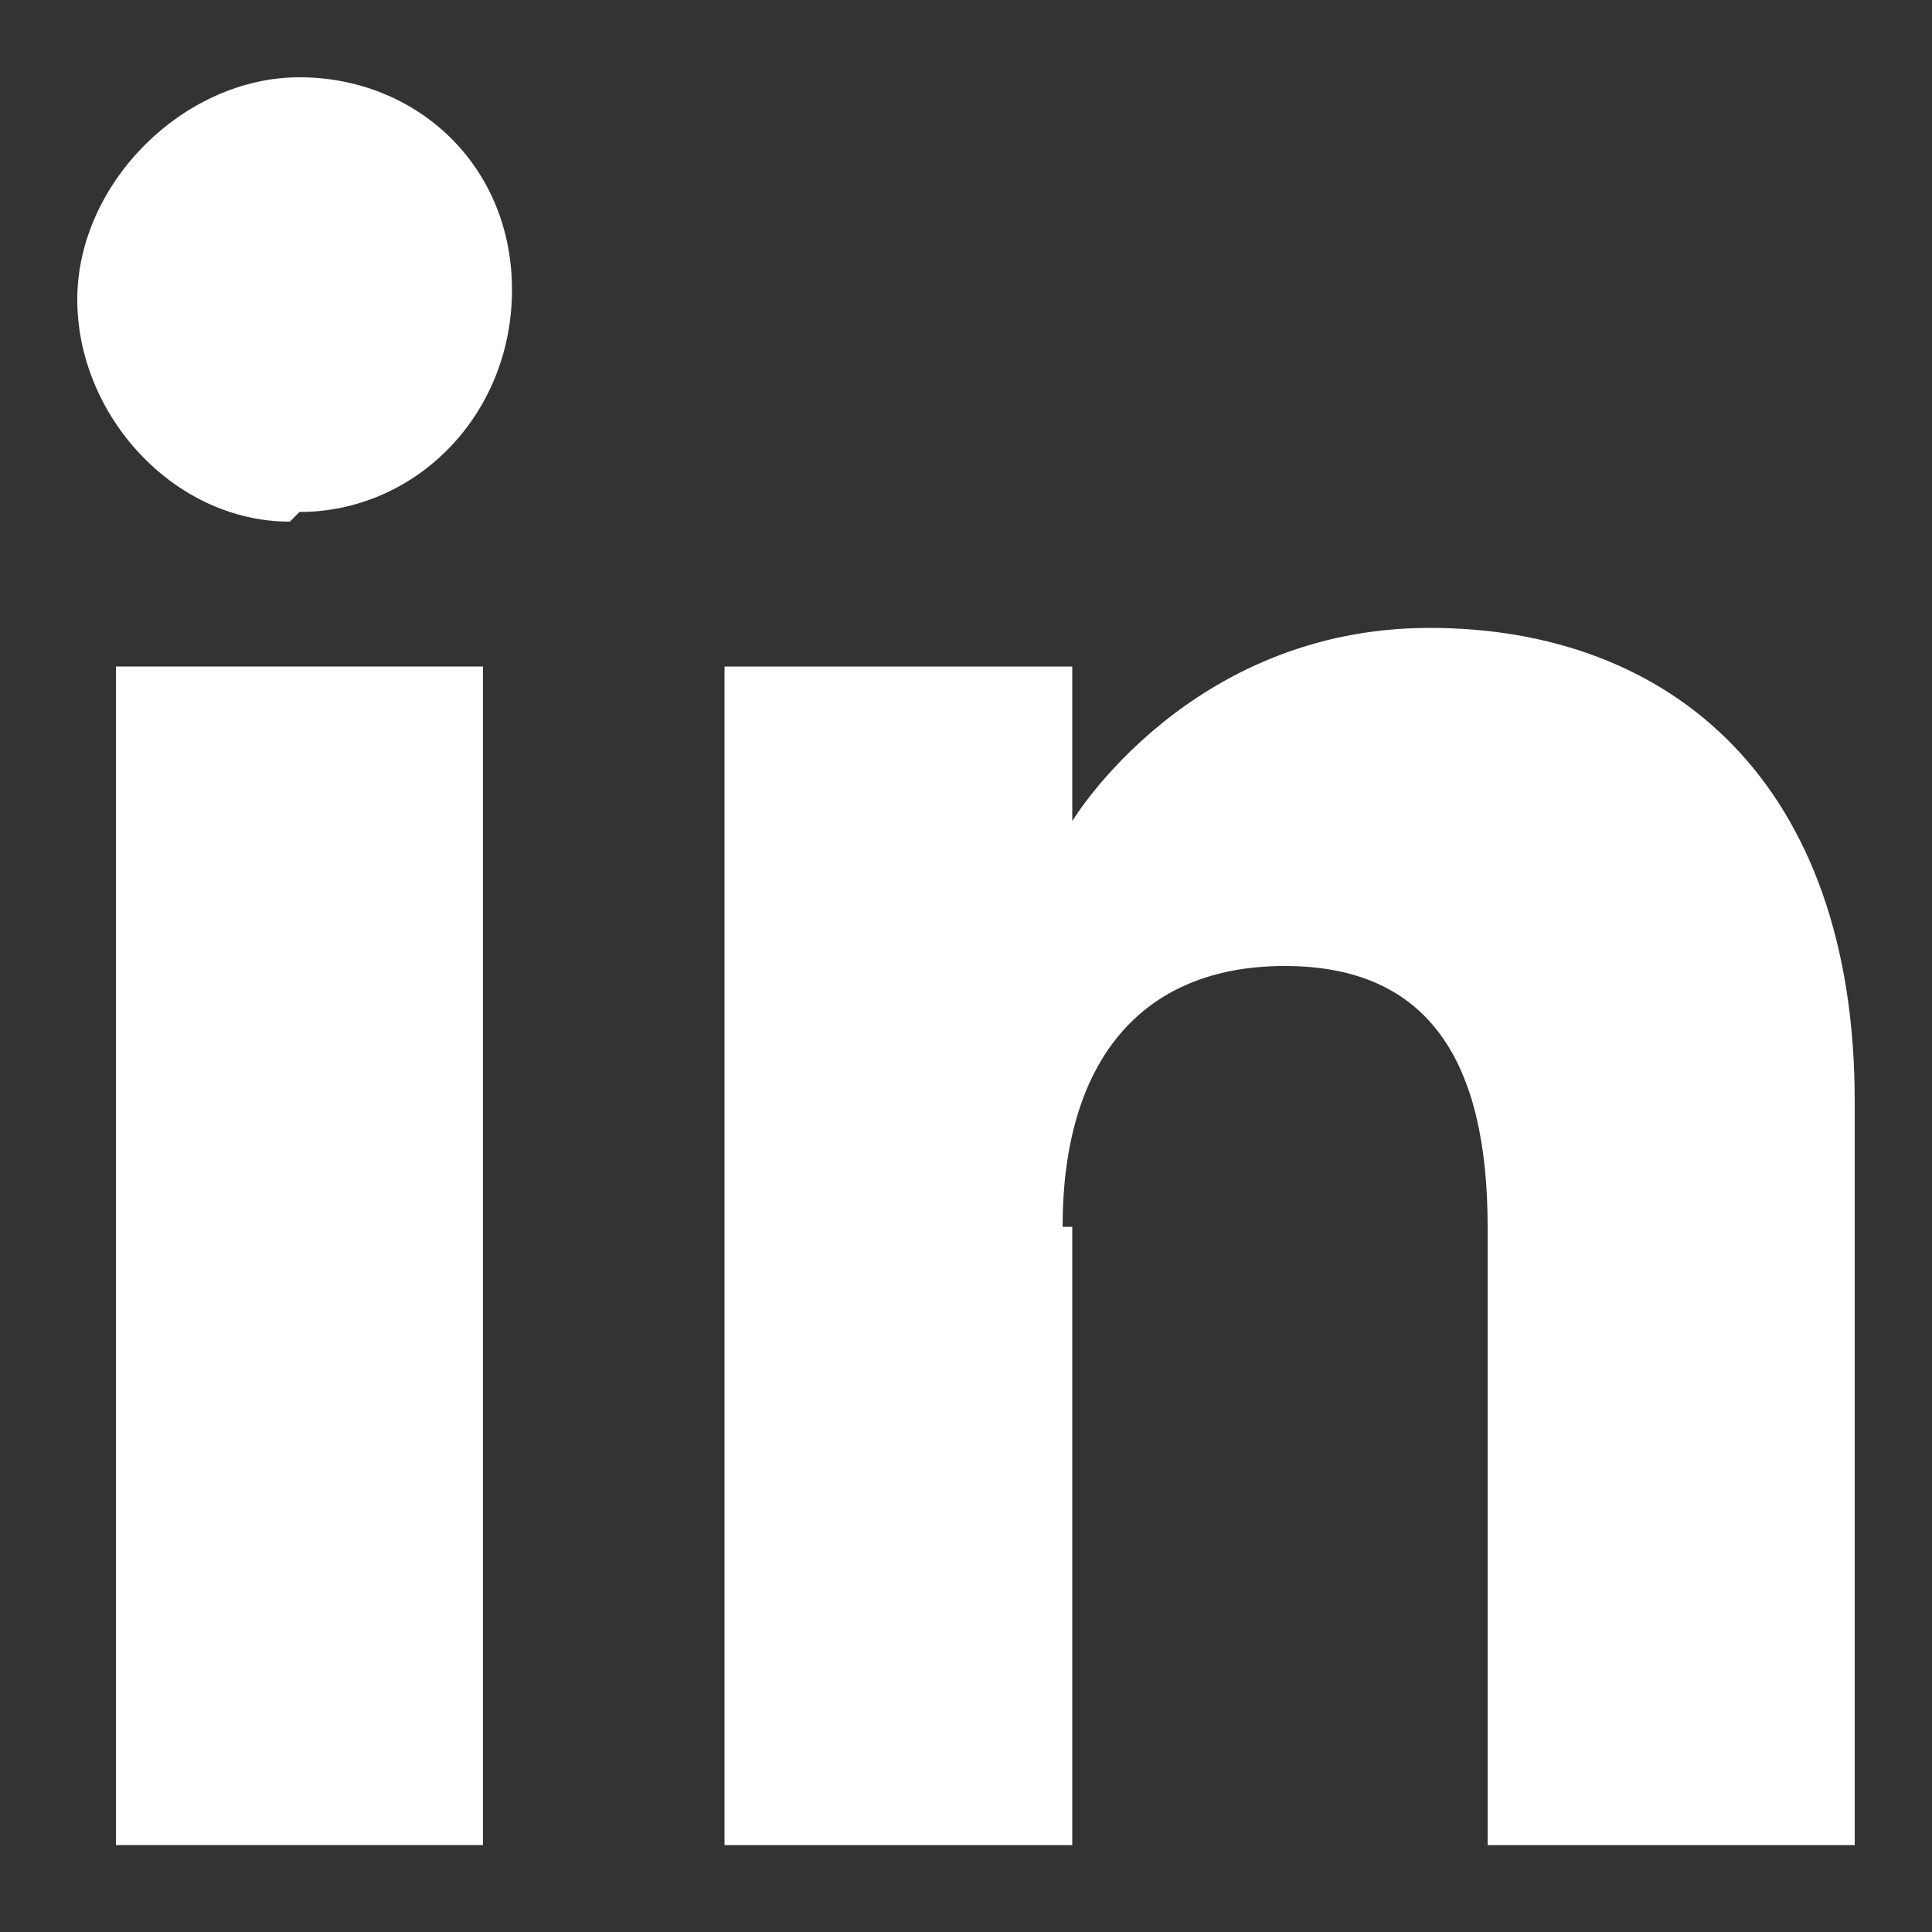 <?xml version="1.0" encoding="UTF-8"?>
<svg id="Layer_1" xmlns="http://www.w3.org/2000/svg" width="20" height="20" version="1.1" viewBox="0 0 20 20">
  <rect x="0" y="0" width="20" height="20" fill="#333333" stroke="none"/>
  <!-- Generator: Adobe Illustrator 29.4.0, SVG Export Plug-In . SVG Version: 2.1.0 Build 152)  -->
  <defs>
    <style>
      .st0 {
        fill: #fff;
      }
    </style>
  </defs>
  <rect class="st0" x="1.2" y="6.9" width="3.8" height="12.2"/>
  <path class="st0" d="M3.1,5.3c1.2,0,2.2-1,2.2-2.3S4.3.8,3.1.8.8,1.9.8,3.1c0,1.2,1,2.3,2.2,2.3"/>
  <path class="st0" d="M11,12.7c0-1.7.8-2.7,2.3-2.7s2.1,1,2.1,2.7v6.4h3.8v-7.7c0-3.3-1.9-4.9-4.4-4.9s-3.7,2-3.7,2v-1.6h-3.6v12.2h3.6v-6.4Z"/>
</svg>